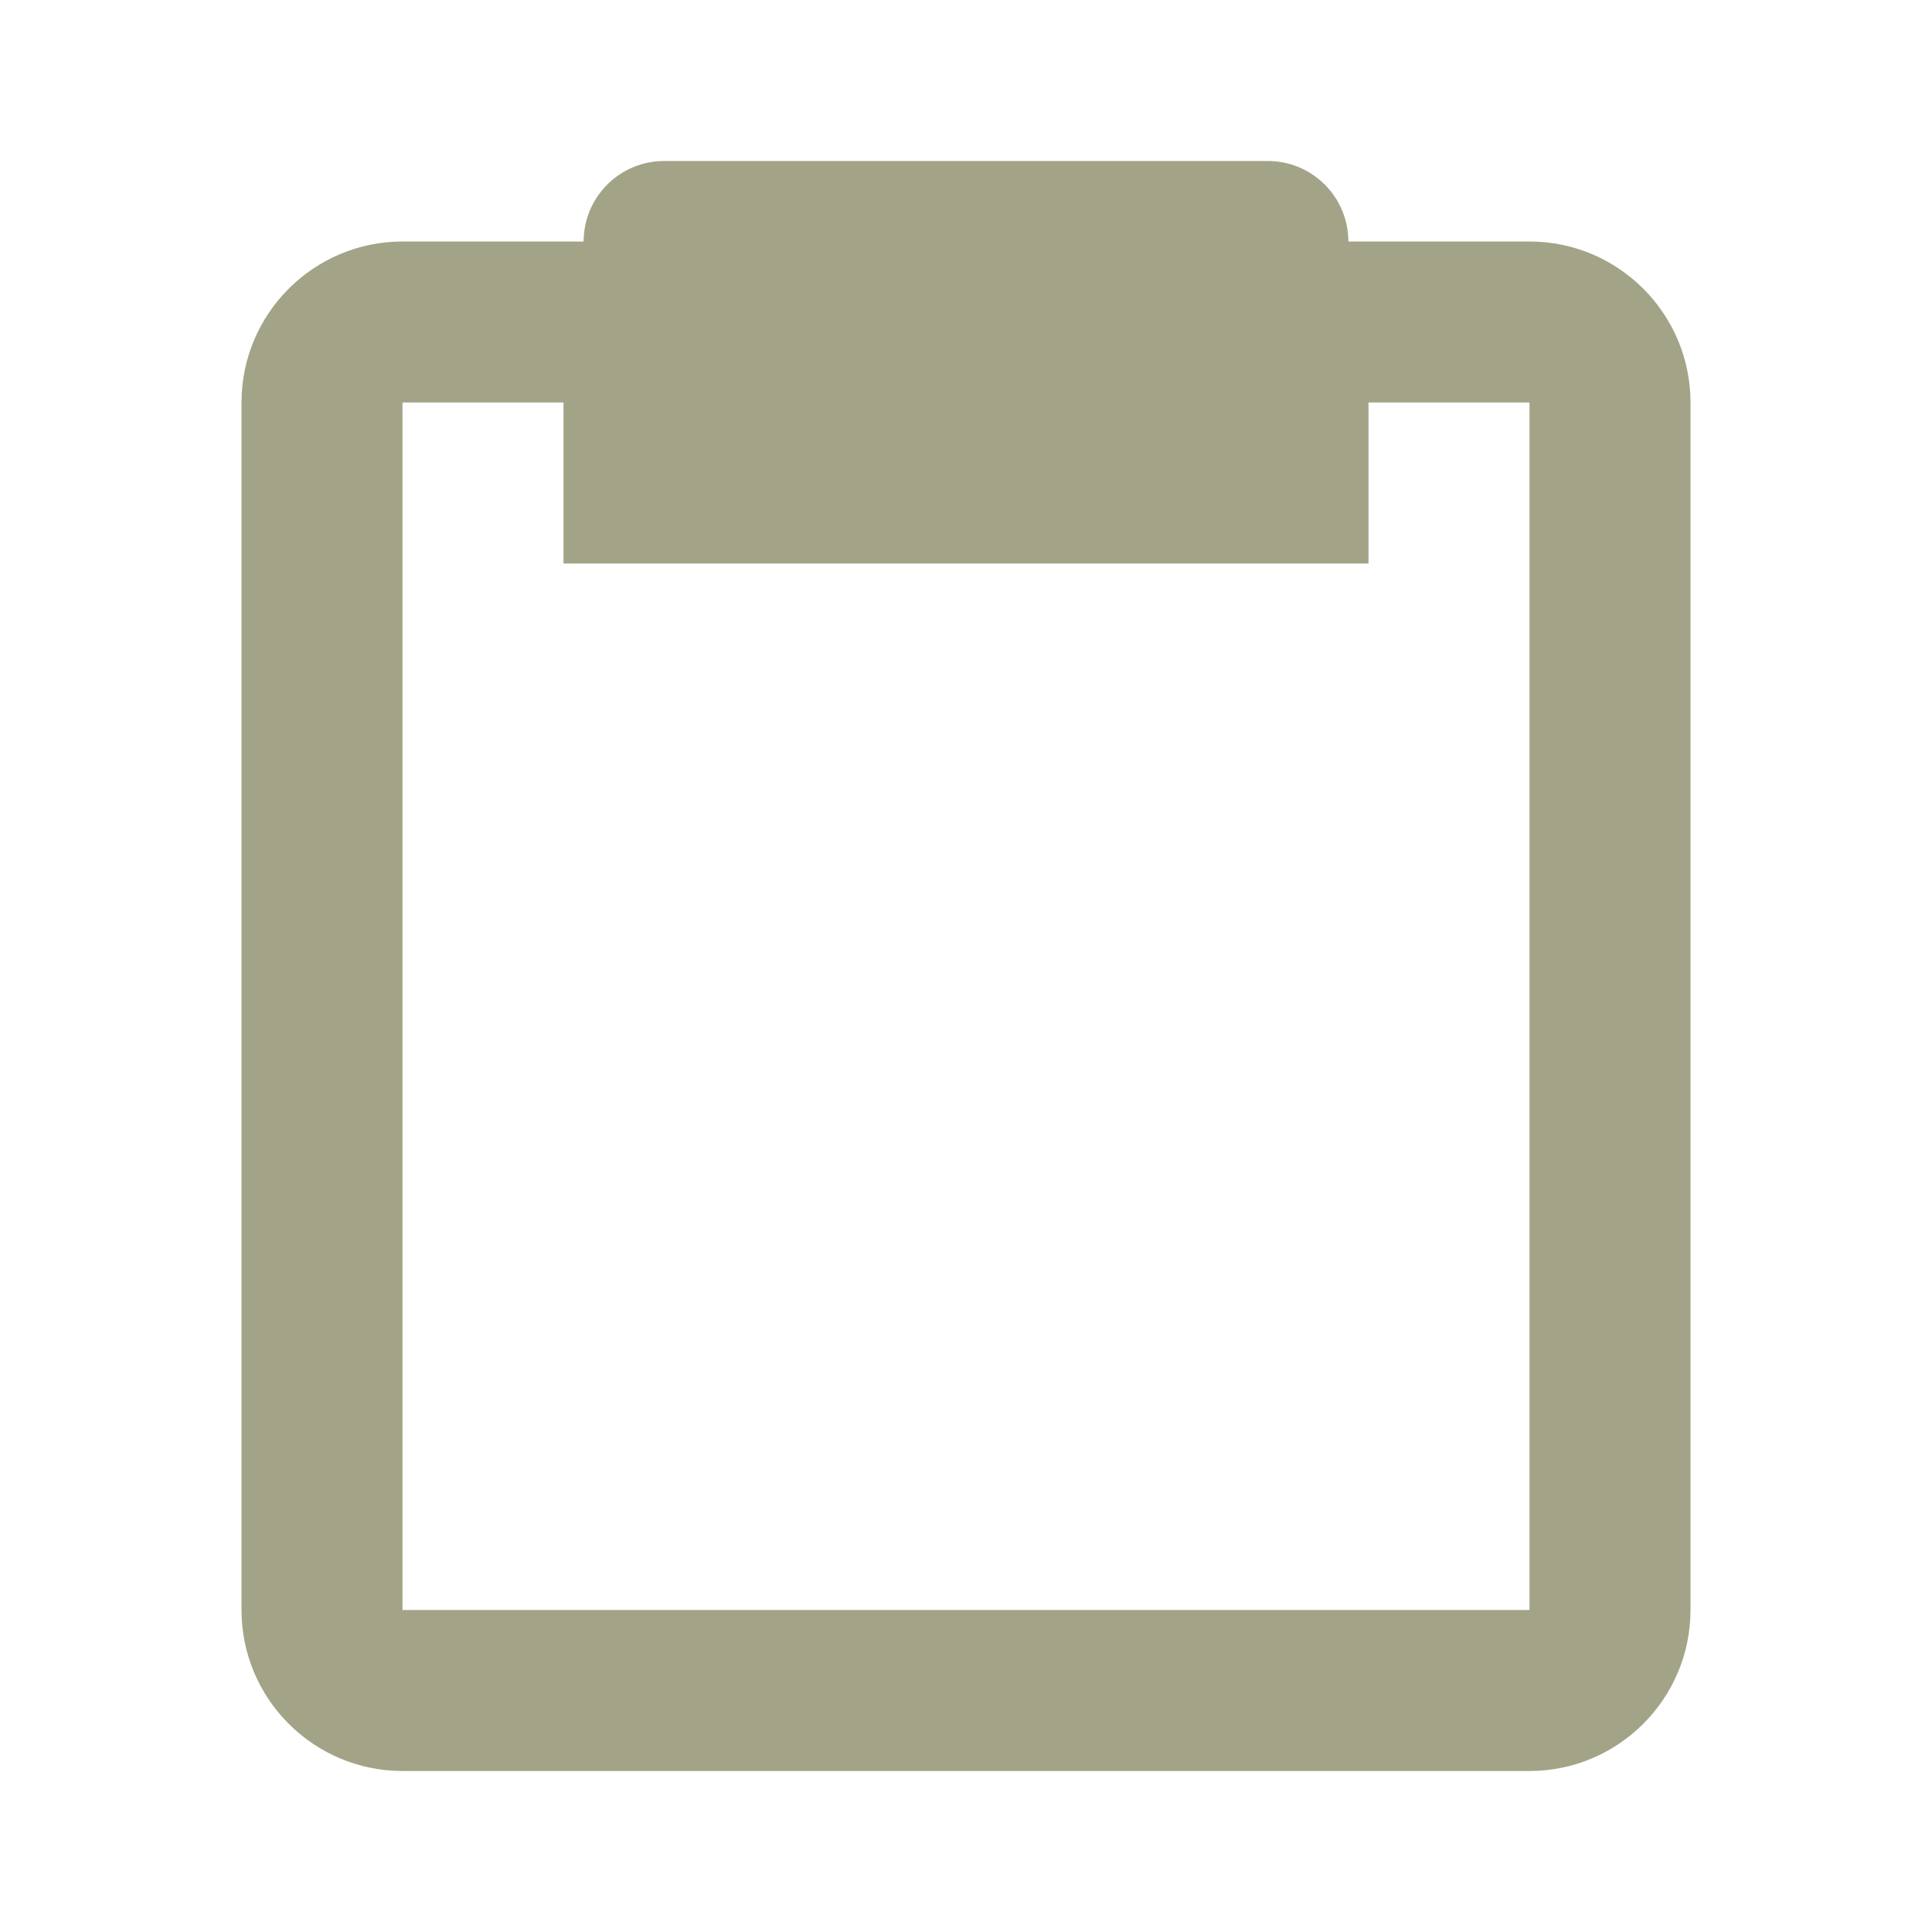 <svg width="48" height="48" viewBox="0 0 48 48" fill="none" xmlns="http://www.w3.org/2000/svg">
<path d="M38 6H33.5C33.5 5.47 33.289 4.961 32.914 4.586C32.539 4.211 32.03 4 31.5 4H16.5C15.97 4 15.461 4.211 15.086 4.586C14.711 4.961 14.5 5.47 14.5 6H10C7.794 6 6 7.794 6 10V40C6 42.206 7.794 44 10 44H38C40.206 44 42 42.206 42 40V10C42 7.794 40.206 6 38 6ZM38 40H10V10H14V14H34V10H38V40Z" fill="#A3A487"/>
</svg>
